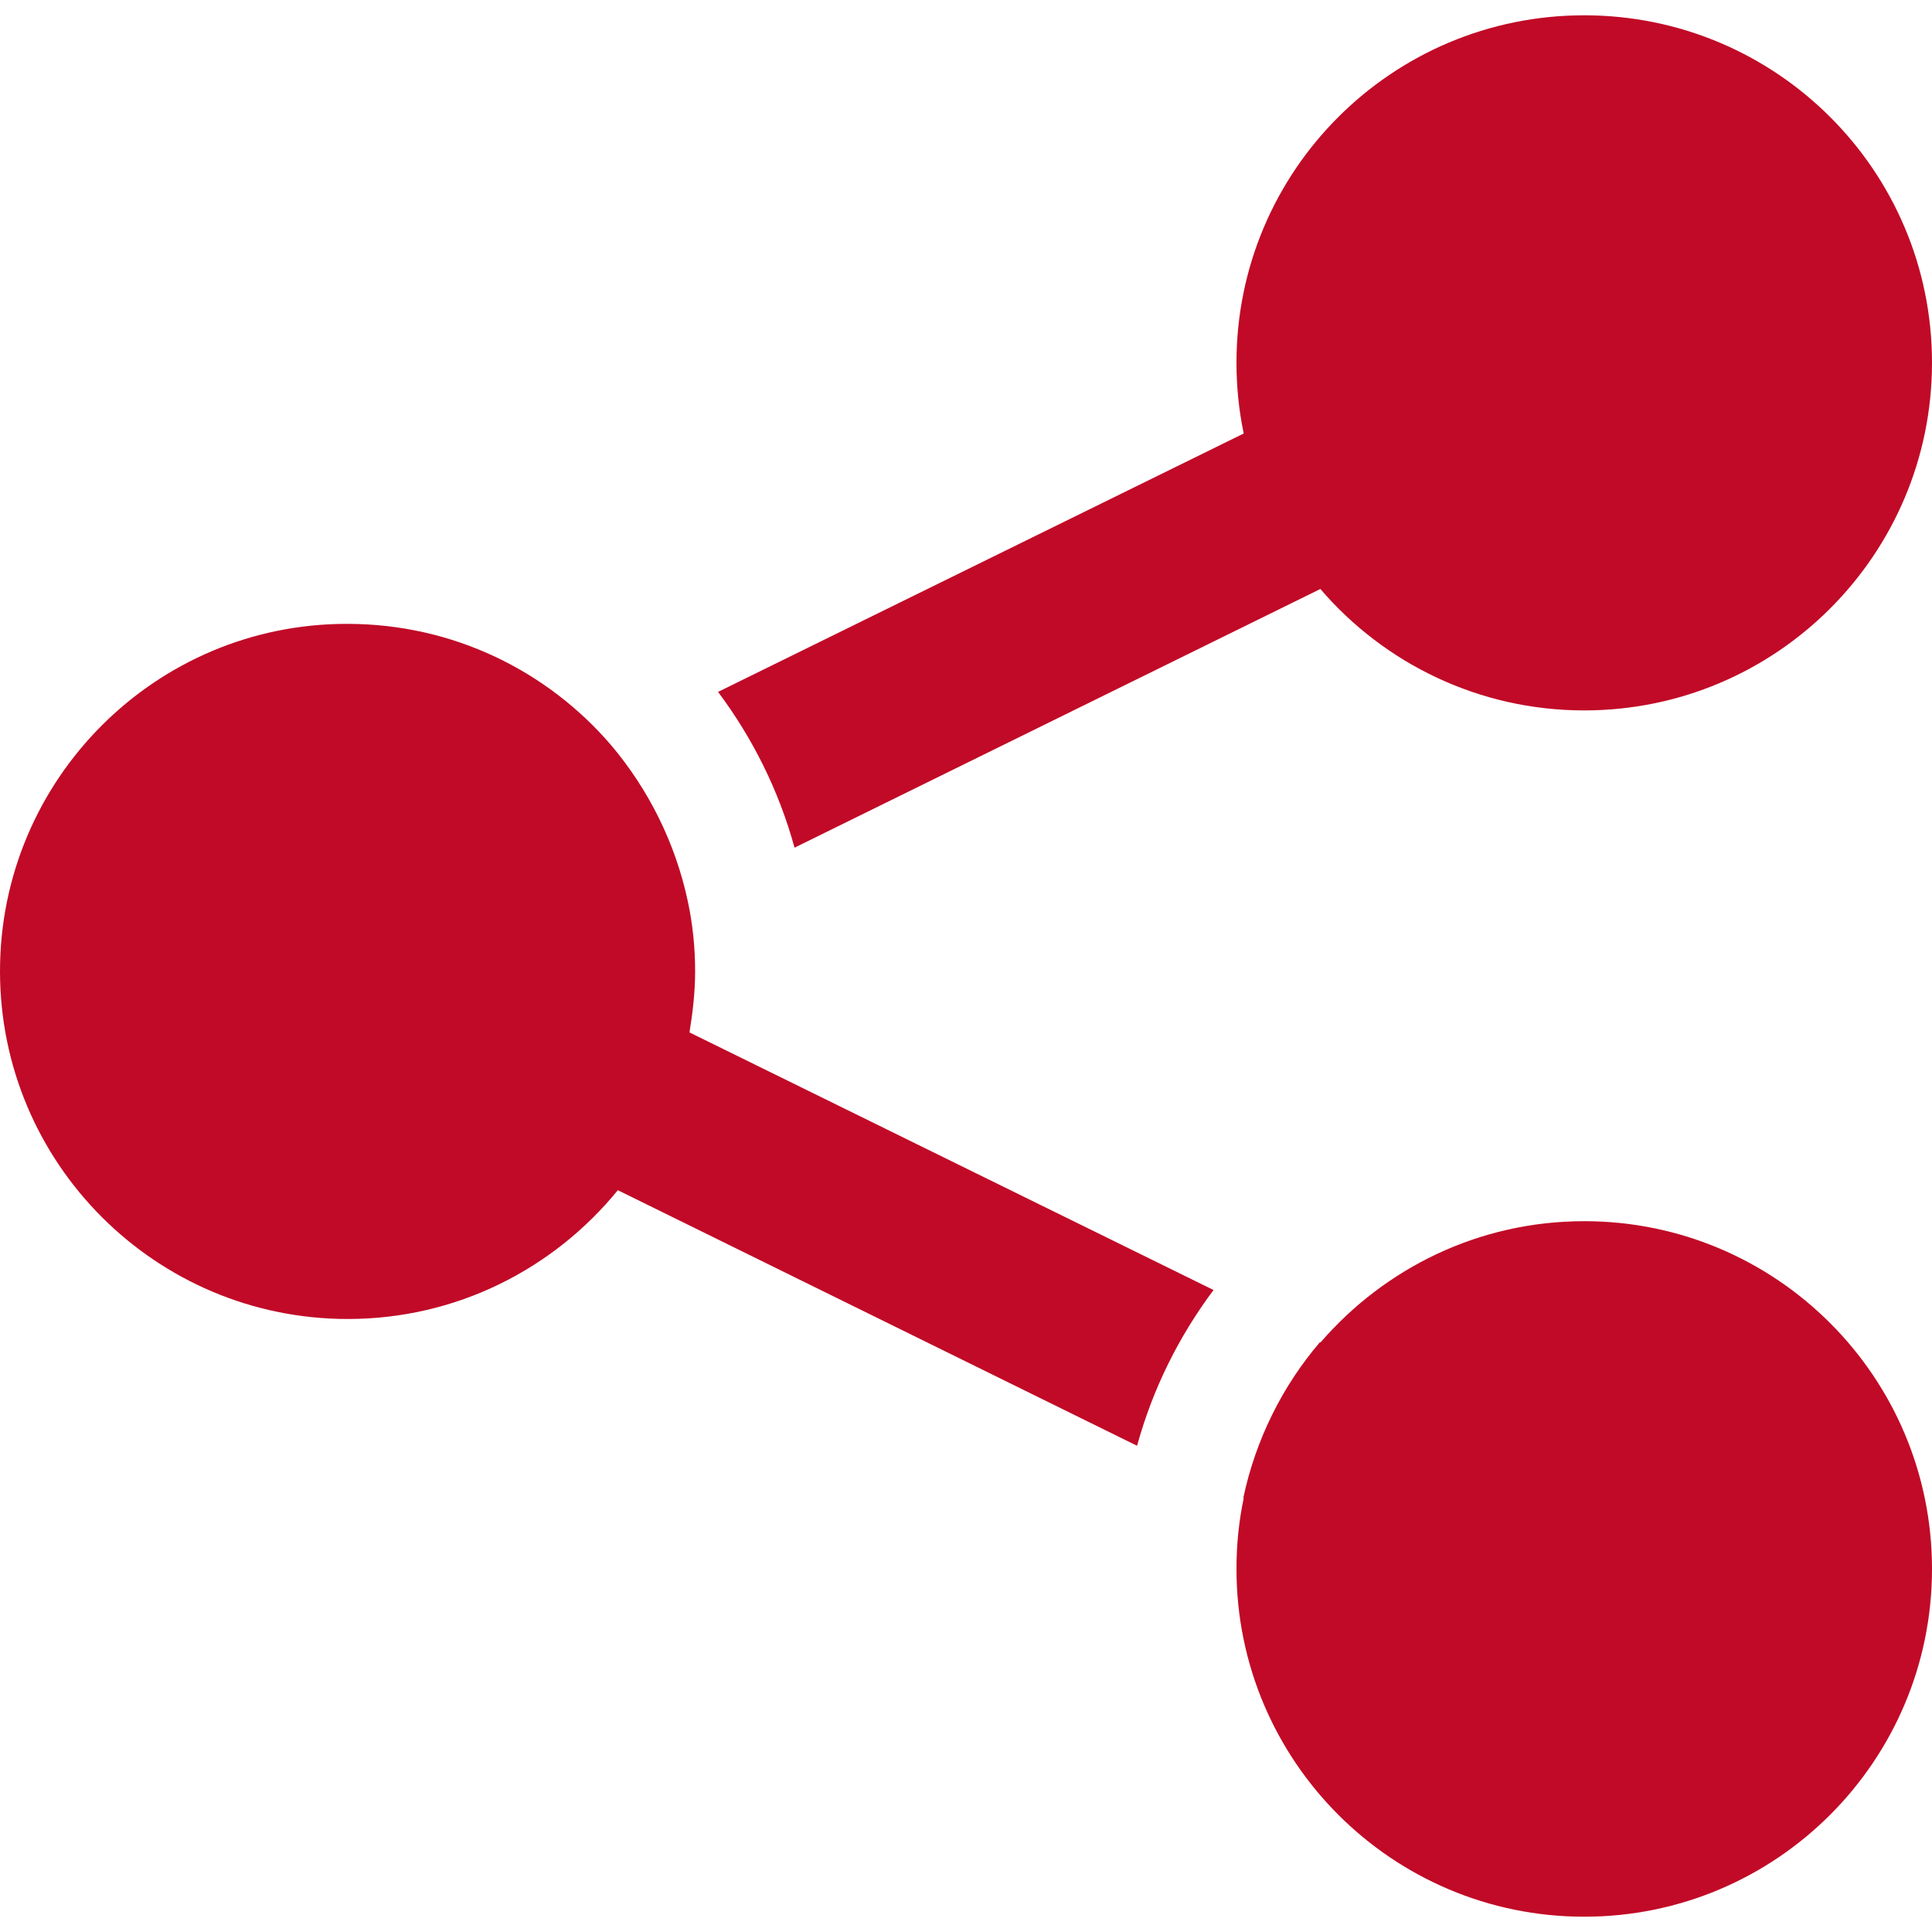 <?xml version="1.0" encoding="UTF-8"?>
<svg id="Livello_1" xmlns="http://www.w3.org/2000/svg" version="1.1" viewBox="0 0 48 48">
  <!-- Generator: Adobe Illustrator 29.7.0, SVG Export Plug-In . SVG Version: 2.1.1 Build 138)  -->
  <defs>
    <style>
      .st0 {
        fill: #c10a27;
      }
    </style>
  </defs>
  <path class="st0" d="M32.81,14.64c1.58,1.84,3.93,3.01,6.55,3.01,4.77,0,8.64-3.87,8.64-8.64S44.13.38,39.36.38s-8.64,3.86-8.64,8.63c0,.6.06,1.19.18,1.76l-13.06,6.42c.86,1.15,1.51,2.45,1.9,3.87l13.07-6.43Z"/>
  <g>
    <path class="st0" d="M17.13,25.65c.08-.49.14-1,.14-1.52,0-.59-.06-1.17-.18-1.73-.31-1.46-.98-2.79-1.91-3.89h0c-1.58-1.84-3.92-3.01-6.55-3.01C3.87,15.49,0,19.36,0,24.13s3.87,8.64,8.64,8.64c2.71,0,5.12-1.25,6.71-3.2l12.9,6.35c.39-1.42,1.04-2.72,1.9-3.87l-13.02-6.4Z"/>
    <path class="st0" d="M30.9,37.22c-.12.57-.18,1.15-.18,1.76,0,4.77,3.87,8.64,8.64,8.64s8.64-3.87,8.64-8.64-3.87-8.64-8.64-8.64c-2.62,0-4.96,1.17-6.55,3.01h-.02c-.93,1.09-1.59,2.41-1.9,3.86h0Z"/>
  </g>
</svg>